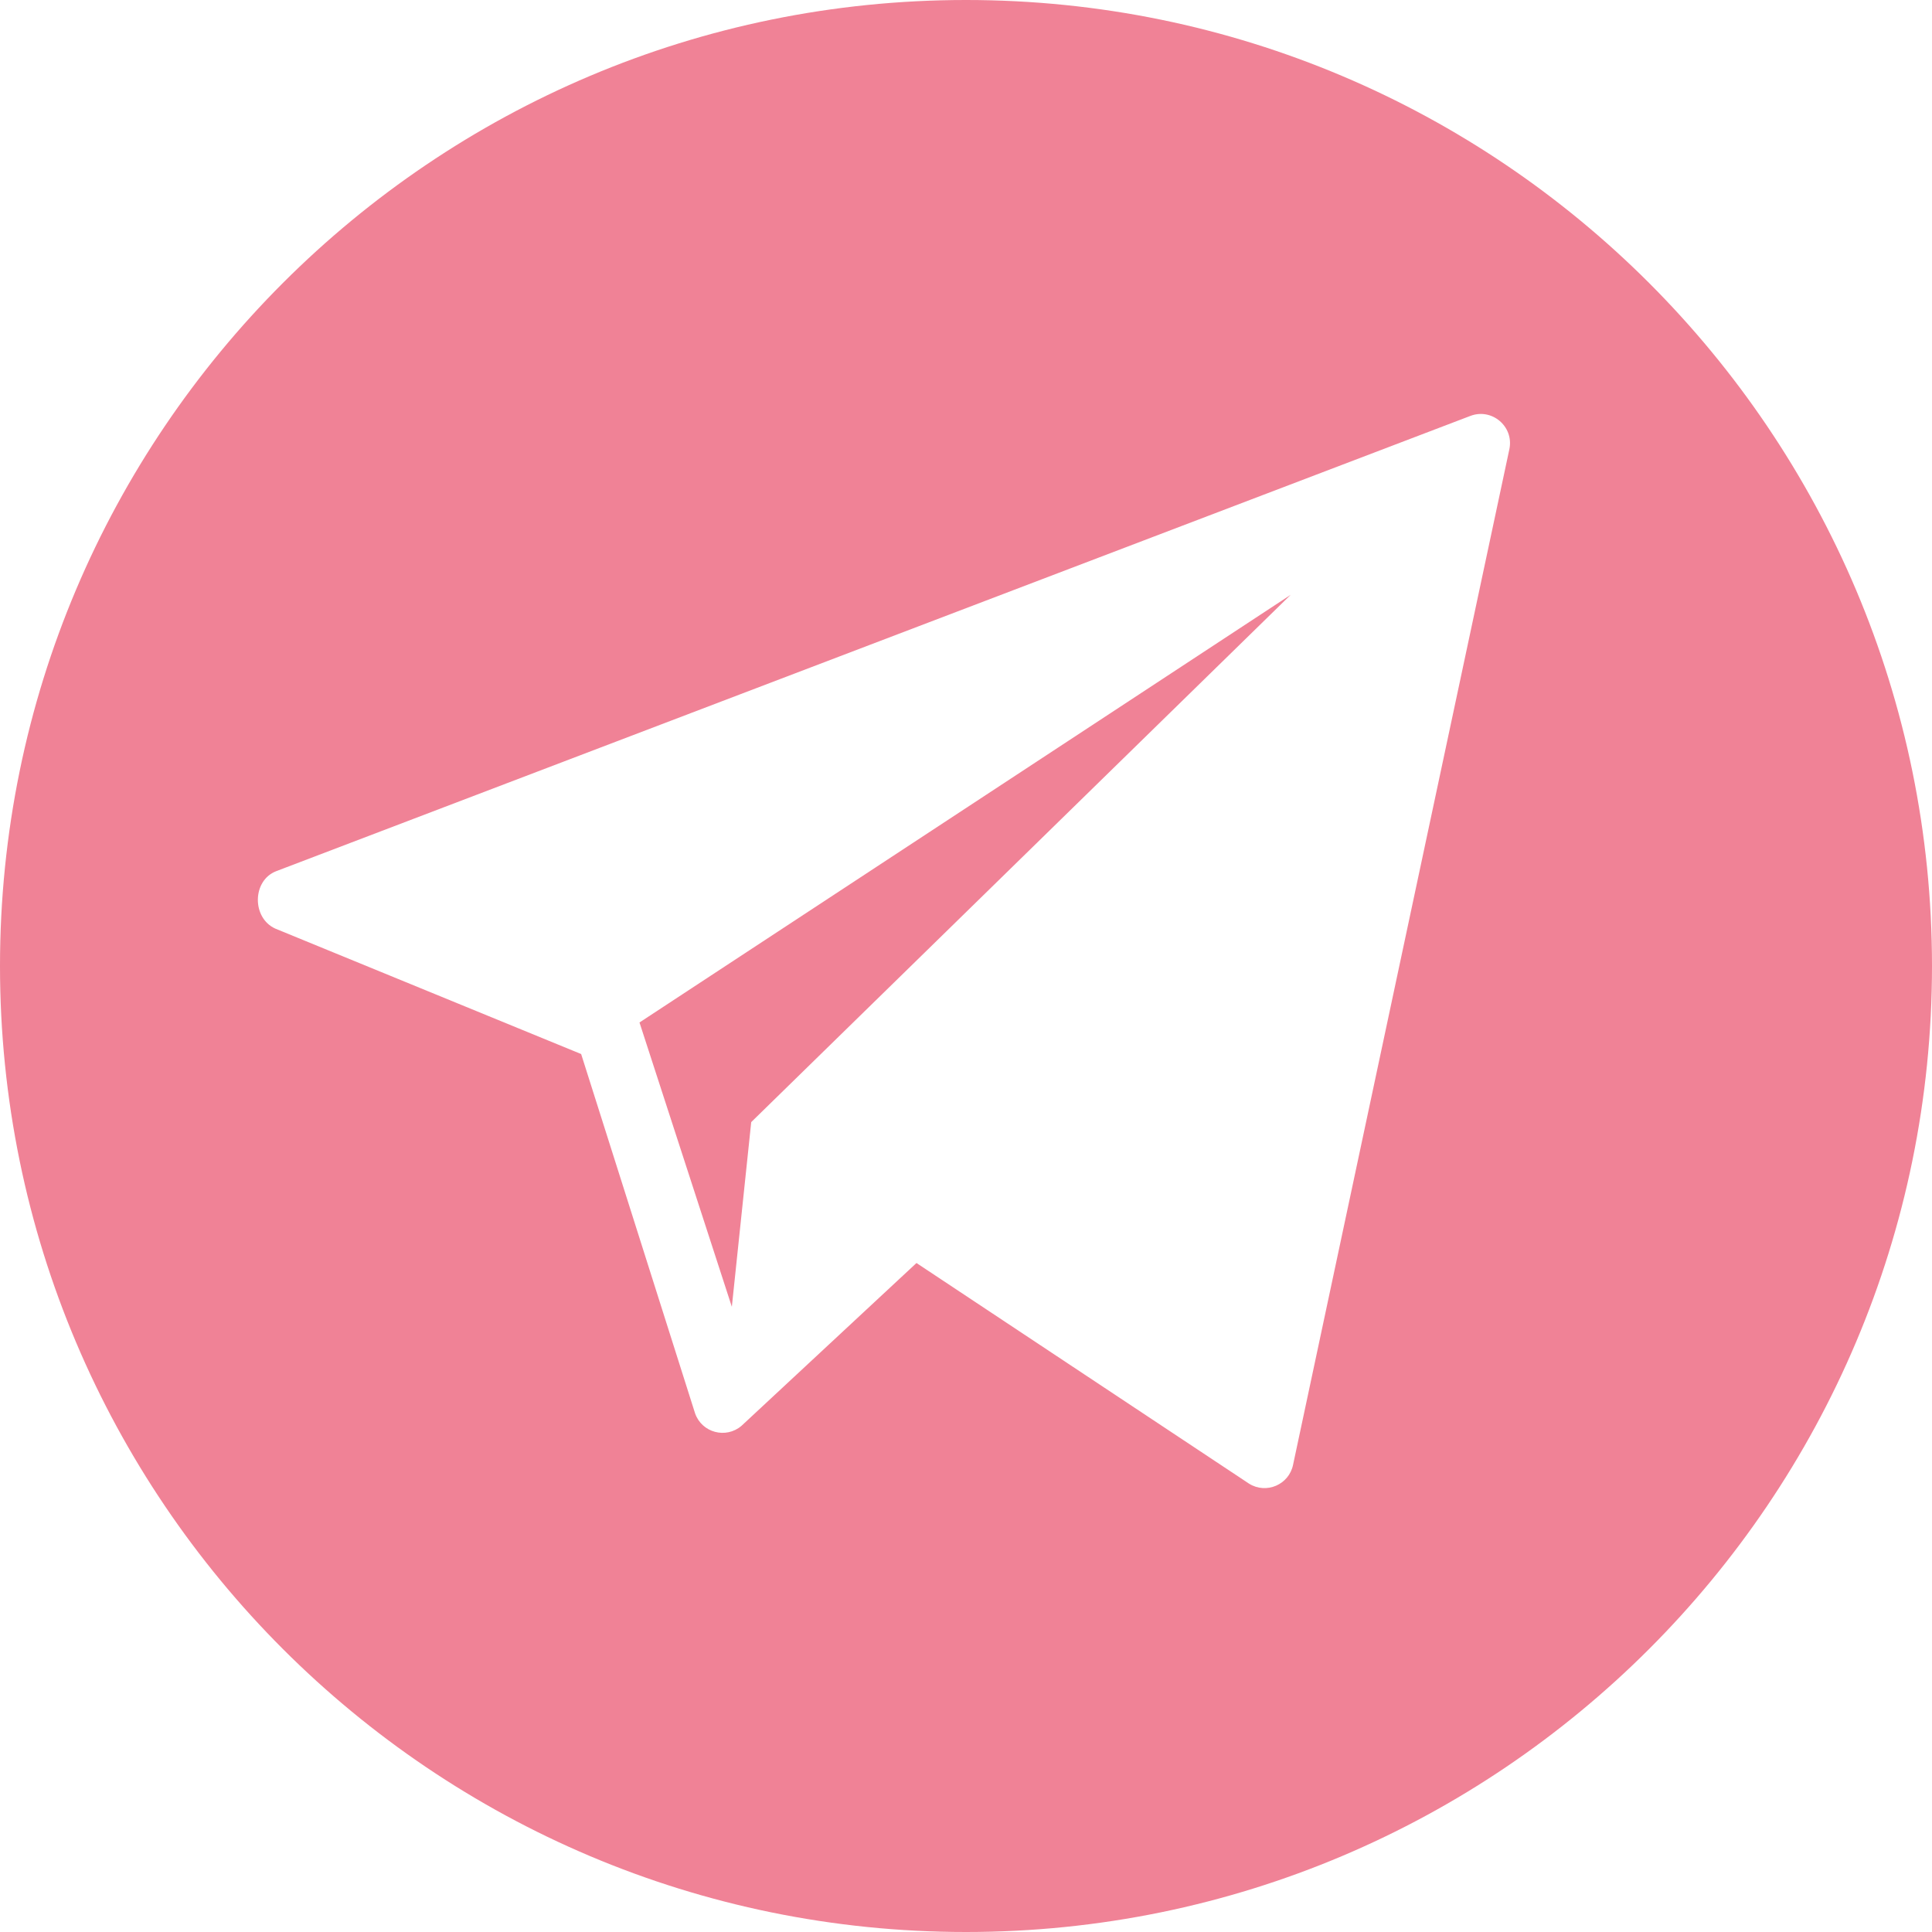<?xml version="1.0" encoding="UTF-8"?> <svg xmlns="http://www.w3.org/2000/svg" width="30" height="30" viewBox="0 0 30 30" fill="none"> <g clip-path="url(#clip0_802_199)"> <path d="M15 0C6.716 0 0 6.716 0 15C0 23.284 6.716 30 15 30C23.284 30 30 23.284 30 15C30 6.716 23.284 0 15 0ZM23.438 6.972L20.079 22.744C20.016 23.054 19.663 23.206 19.395 23.038L14.231 19.612L11.514 22.14C11.272 22.347 10.898 22.247 10.793 21.946L9.024 16.367L4.274 14.419C3.909 14.253 3.915 13.673 4.288 13.528L22.83 6.459C23.164 6.33 23.509 6.621 23.438 6.972Z" fill="#F08296"></path> <path d="M11.364 20.292L11.665 17.424L20.042 9.236L9.93 15.877L11.364 20.292Z" fill="#F08296"></path> </g> <defs> <clipPath id="clip0_802_199"> <rect width="30" height="30" fill="white"></rect> </clipPath> </defs> </svg> 